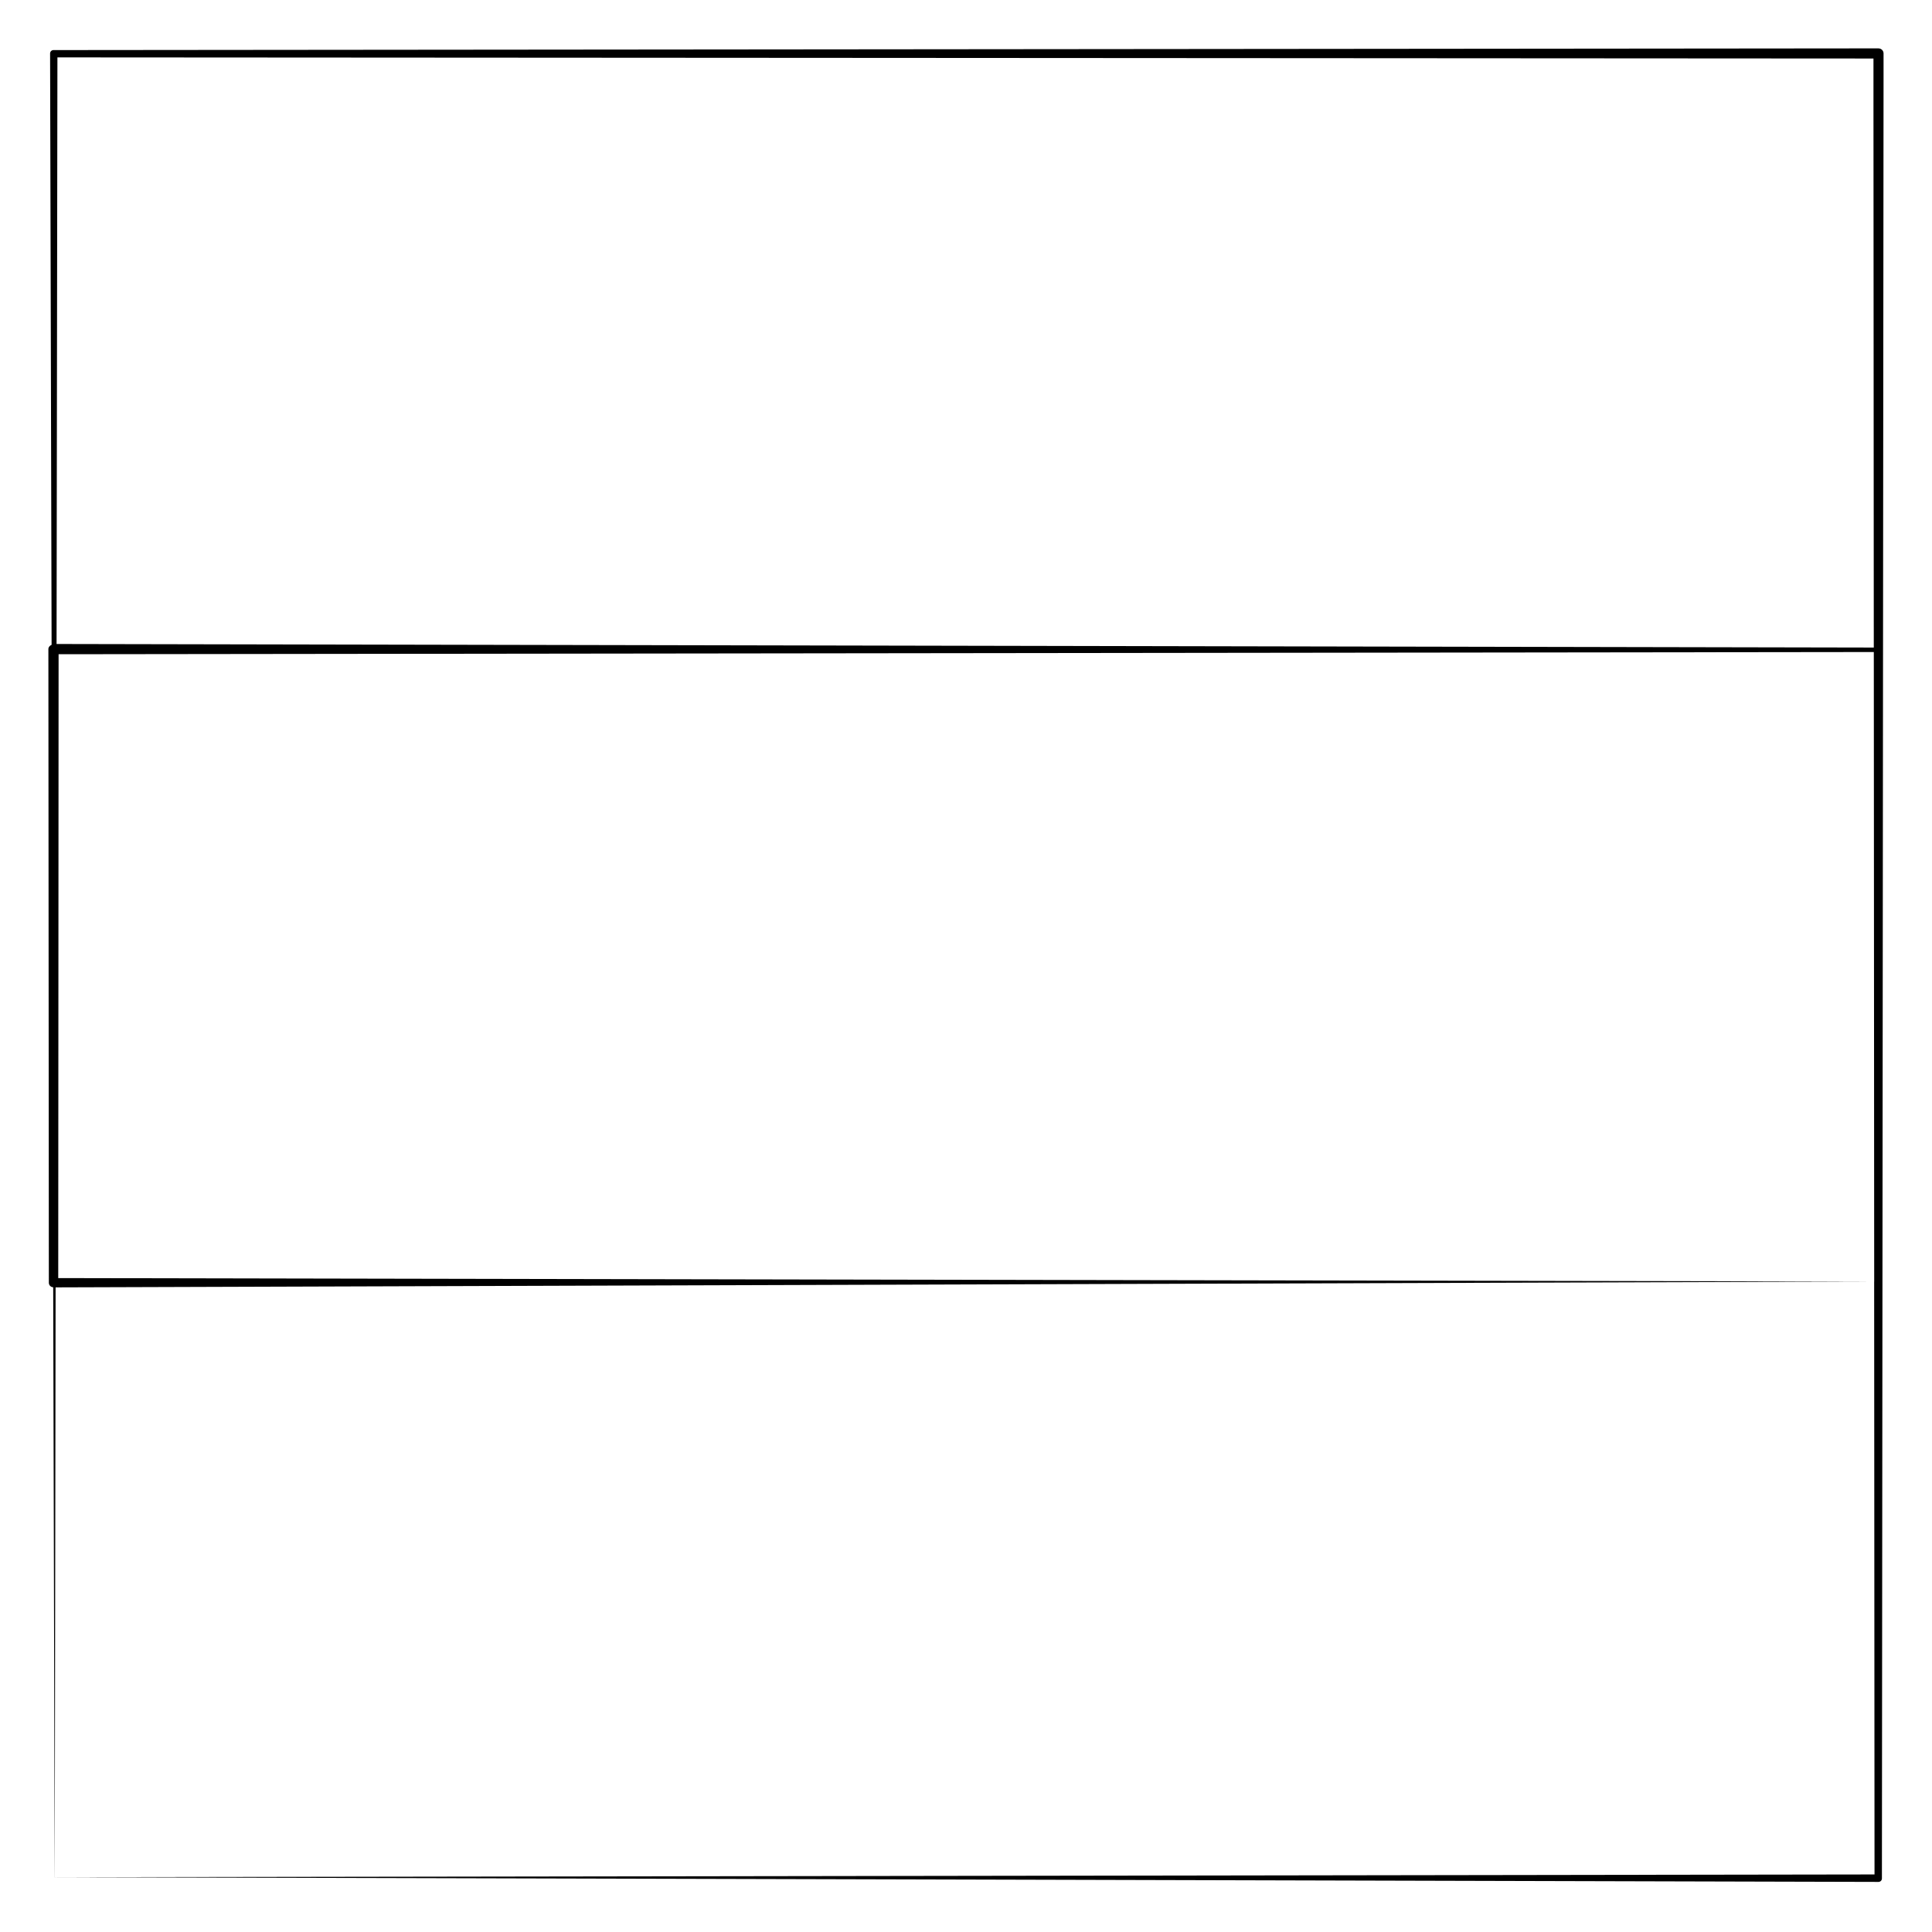 <?xml version="1.0" encoding="UTF-8"?>
<!-- Uploaded to: SVG Find, www.svgrepo.com, Generator: SVG Find Mixer Tools -->
<svg fill="#000000" width="800px" height="800px" version="1.1" viewBox="144 144 512 512" xmlns="http://www.w3.org/2000/svg">
 <path d="m641.83 156.82c-179.75 0.172-348.39 0.328-483.66 0.453h-0.008c-0.488 0-0.887 0.402-0.887 0.891 0.141 56.215 0.277 108.64 0.398 156.72-0.473 0.207-0.852 0.59-0.852 1.137 0.047 59.426 0.09 116.95 0.125 167.93v0.004c0 0.648 0.52 1.152 1.152 1.184 0.242 96.09 0.387 152.56 0.398 156.34h-0.336 0.336v0.332-0.332c7.07 0.02 194.89 0.504 483.32 1.246h0.004c0.504-0.004 0.906-0.406 0.906-0.91 0.117-132.96 0.273-298.91 0.434-476.84v-6.812c0.008-0.73-0.598-1.336-1.336-1.336zm-482.84 157.86c0.07-47.438 0.145-99.406 0.227-155.47 120.64 0.074 294.7 0.18 481.27 0.297v12.281c0.031 49.195 0.059 97.402 0.086 143.82-113.36-0.215-285.16-0.555-477.81-0.934h-3.773zm0.531 2.688h7.836c196.84-0.242 370.52-0.449 473.22-0.574 0.035 59.141 0.07 115.32 0.105 166.83-16.379-0.035-208.15-0.398-481.25-0.918 0.02-40.047 0.055-101.05 0.094-165.34zm-0.781 167.8c266.95-0.855 465.29-1.492 481.93-1.547 0.035 59.516 0.066 112.8 0.098 157.13-298.01 0.449-475.21 0.719-482.26 0.73 0.004-3.809 0.086-59.188 0.227-156.31z"/>
</svg>